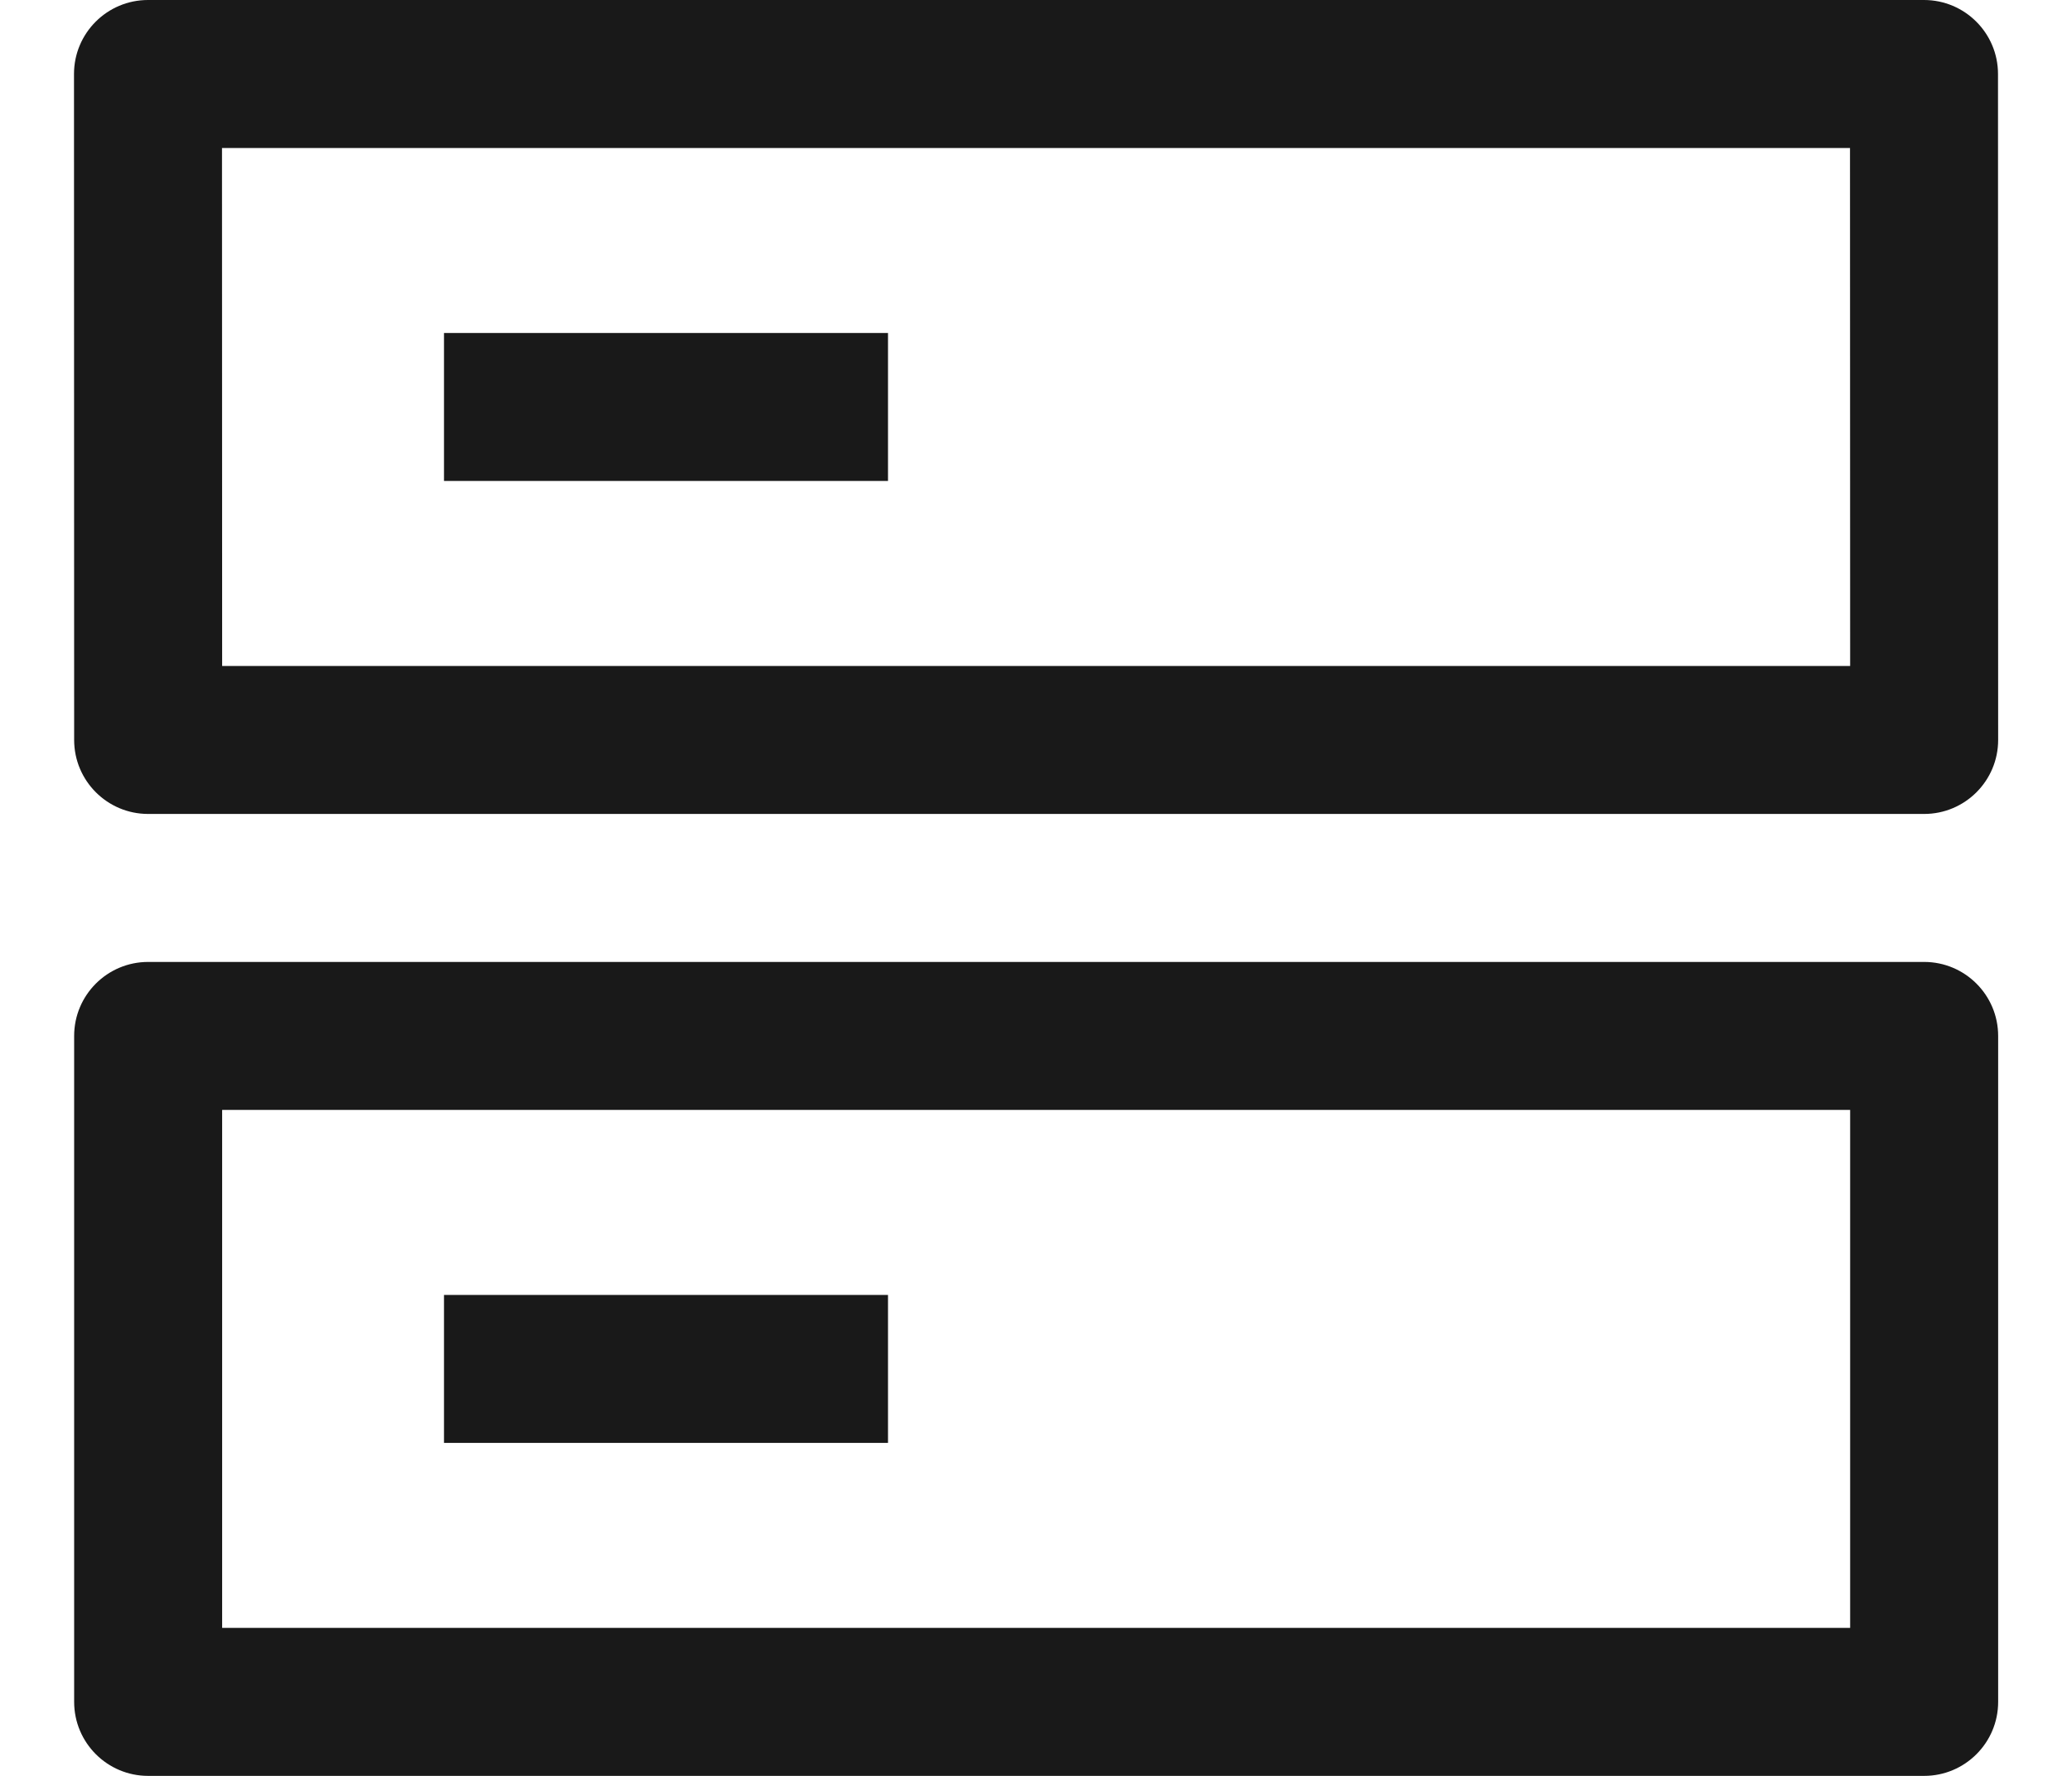 <?xml version="1.0" encoding="UTF-8"?>
<svg width="14px" height="12px" viewBox="0 0 14 12" version="1.1" xmlns="http://www.w3.org/2000/svg" xmlns:xlink="http://www.w3.org/1999/xlink">
    <!-- Generator: Sketch 60.1 (88133) - https://sketch.com -->
    <title>server</title>
    <desc>Created with Sketch.</desc>
    <g id="--" stroke="none" stroke-width="1" fill="none" fill-rule="evenodd">
        <g id="Icons" transform="translate(-321, -713)">
            <g id="1.Base基础/3.Icon图标/其他/server" transform="translate(320, 711)">
                <path d="M0,0 L16,0 L16,16 L0,16 L0,0 Z" id="server-(Background)"></path>
                <path d="M4,5.25 L4,4.25 L7,4.25 L7,5.25 L4,5.25 Z M2,2 L14,2 C14.276,2 14.5,2.224 14.5,2.5 L14.501,7 C14.501,7.276 14.277,7.5 14.001,7.5 L2.001,7.5 C1.725,7.5 1.501,7.276 1.501,7 L1.5,2.5 C1.5,2.224 1.724,2 2,2 Z M2.5,3 L13.5,3 L13.501,6.5 L2.501,6.5 L2.5,3 Z M7,11.75 L7,10.75 L4,10.75 L4,11.75 L7,11.75 Z M2.001,8.5 L14.001,8.5 C14.277,8.5 14.501,8.724 14.501,9 L14.501,13.5 C14.501,13.776 14.277,14 14.001,14 L2.001,14 C1.725,14 1.501,13.776 1.501,13.5 L1.501,9 C1.501,8.724 1.725,8.5 2.001,8.5 Z M2.501,9.5 L13.501,9.5 L13.501,13 L2.501,13 L2.501,9.5 Z" id="server" fill-opacity="0.9" fill="currentColor" fill-rule="evenodd"></path>
            </g>
        </g>
    </g>
</svg>